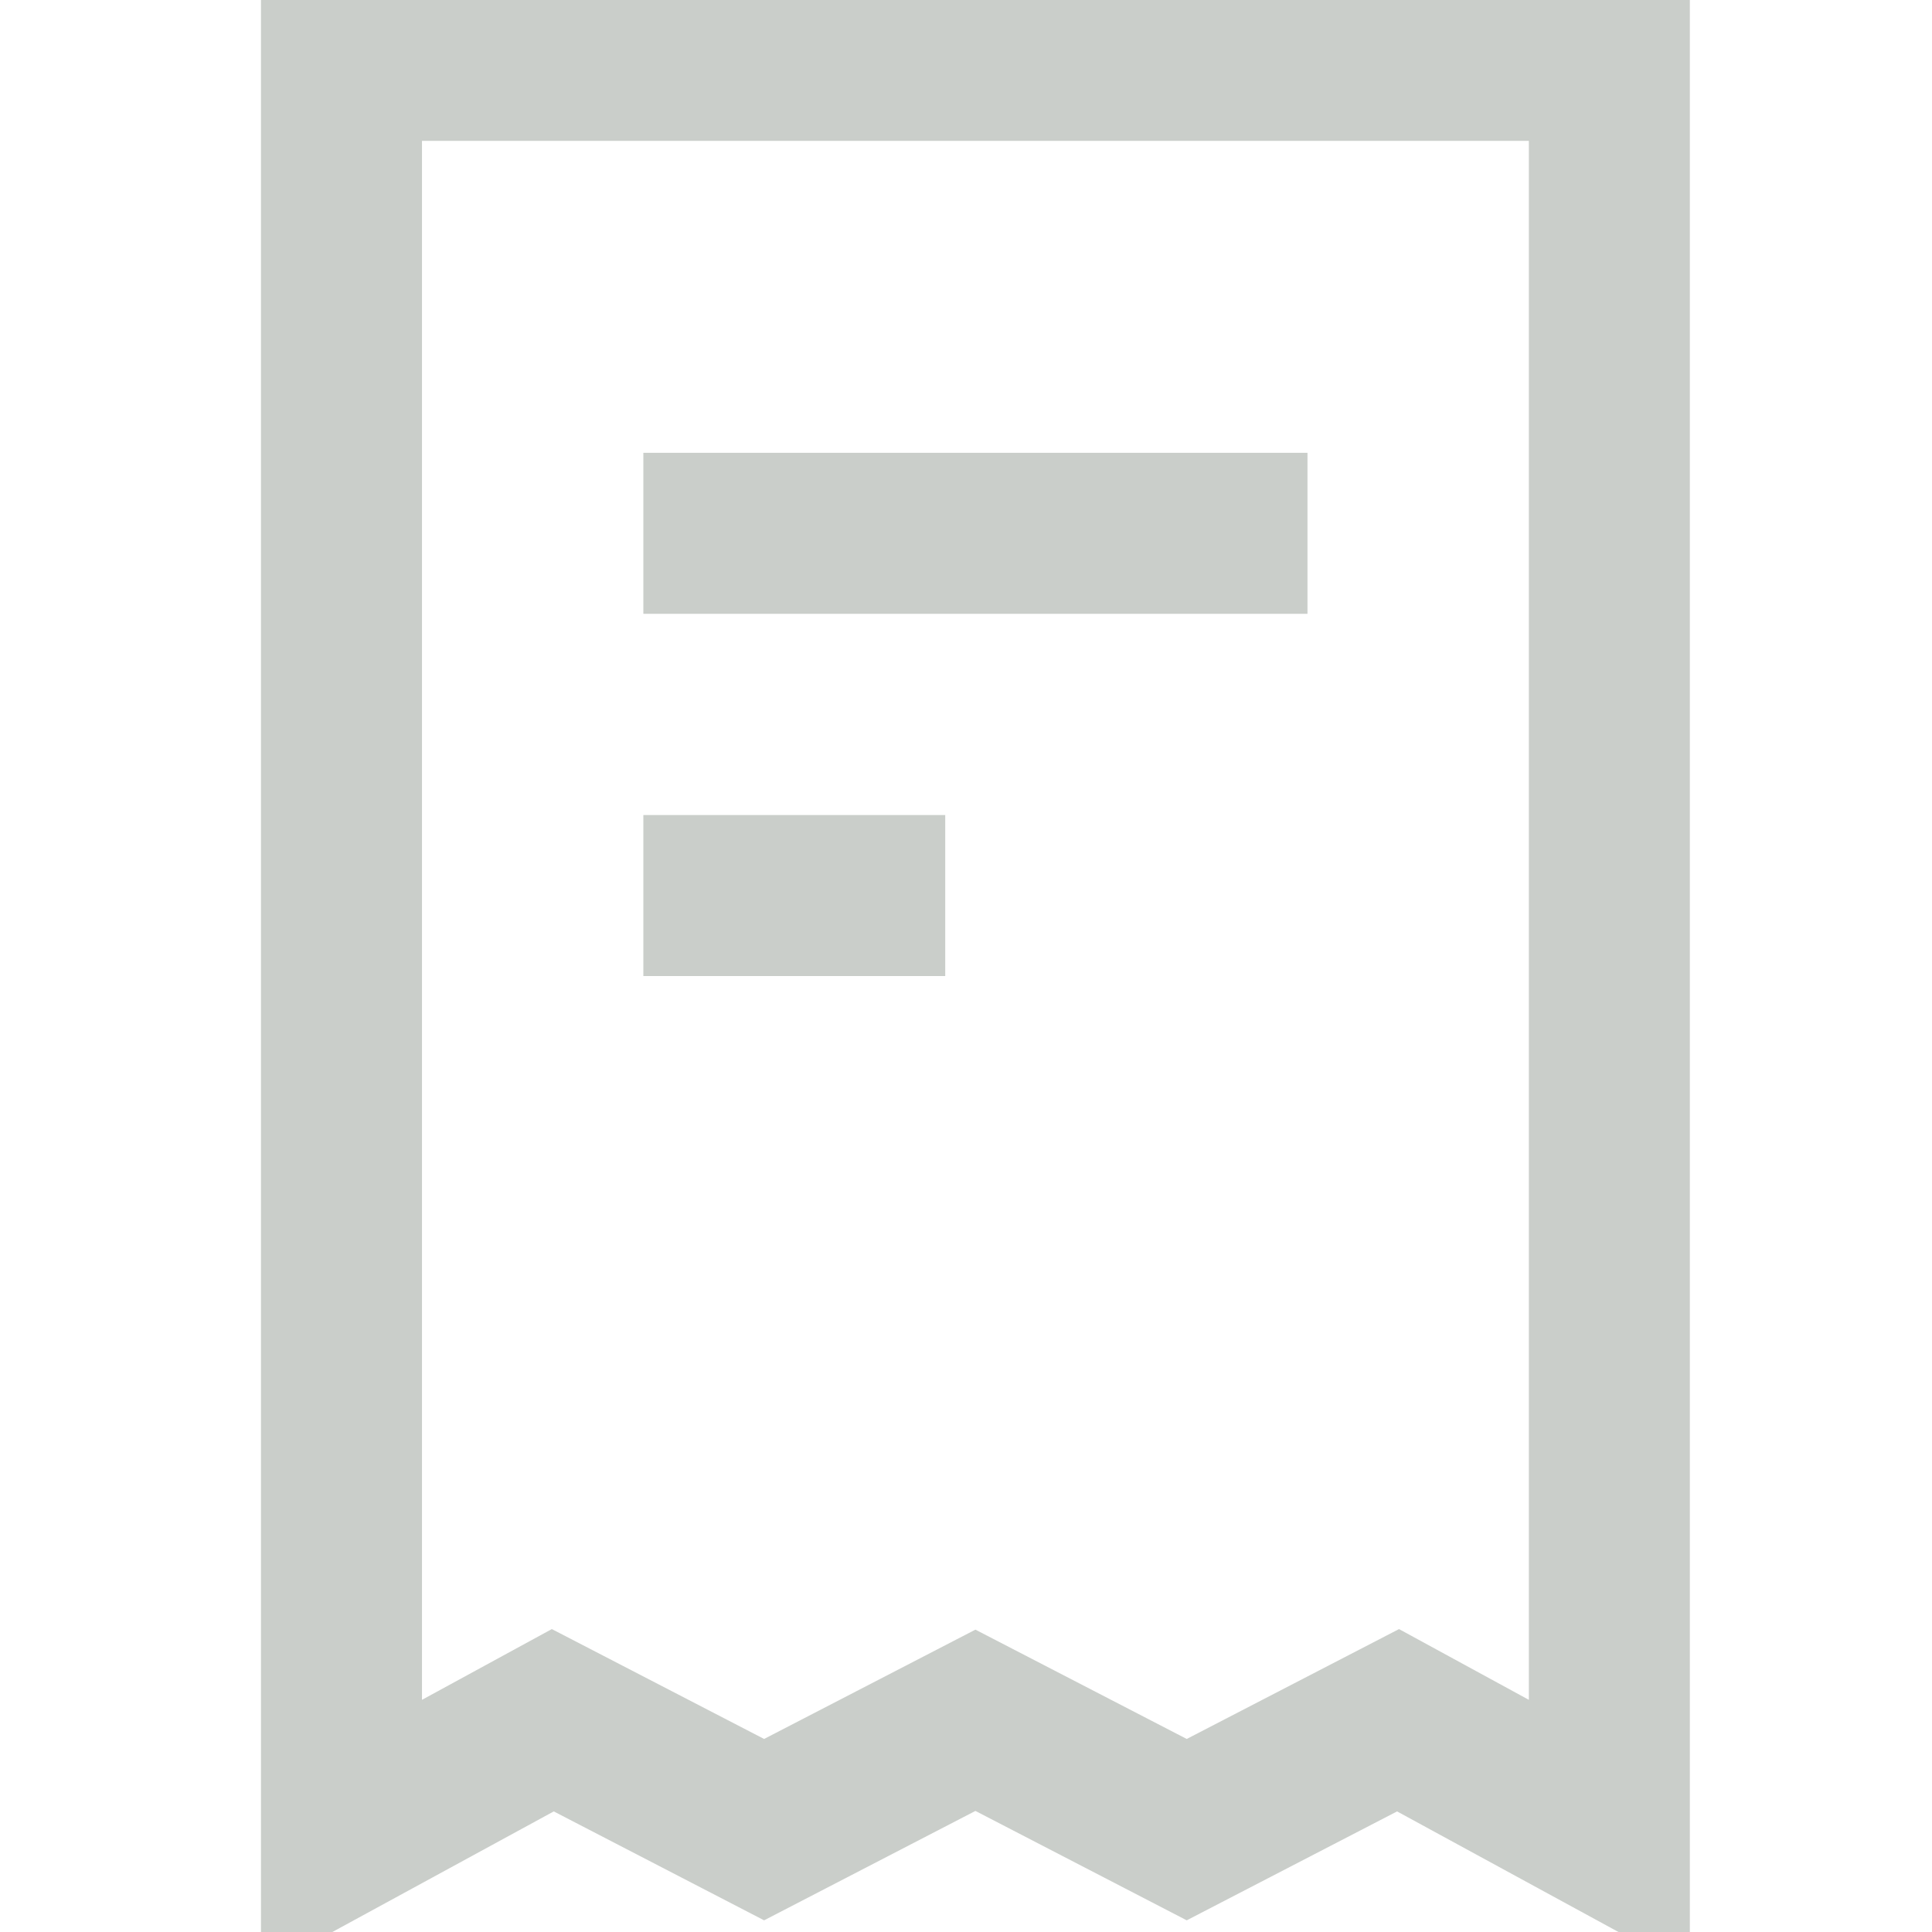 <svg width="24" height="24" viewBox="0 0 24 24" fill="none" xmlns="http://www.w3.org/2000/svg">
<g clip-path="url(#clip0_10726_66315)">
<path d="M20.992 24.483L17.355 22.502L14.742 23.855L12.117 22.496L9.492 23.855L6.879 22.502L3.242 24.483L3.242 -0.25L20.992 -0.25V24.483ZM5.242 21.116L6.855 20.237L9.492 21.602L12.117 20.244L14.742 21.602L17.379 20.237L18.992 21.116V1.75L5.242 1.75V21.116ZM11.742 12.125H7.992V10.125H11.742V12.125ZM16.242 7.625H7.992V5.625H16.242V7.625Z" fill="#CACECA"/>
</g>
<defs>
<clipPath id="clip0_10726_66315">
<rect width="24" height="24" fill="white"/>
</clipPath>
</defs>
</svg>
